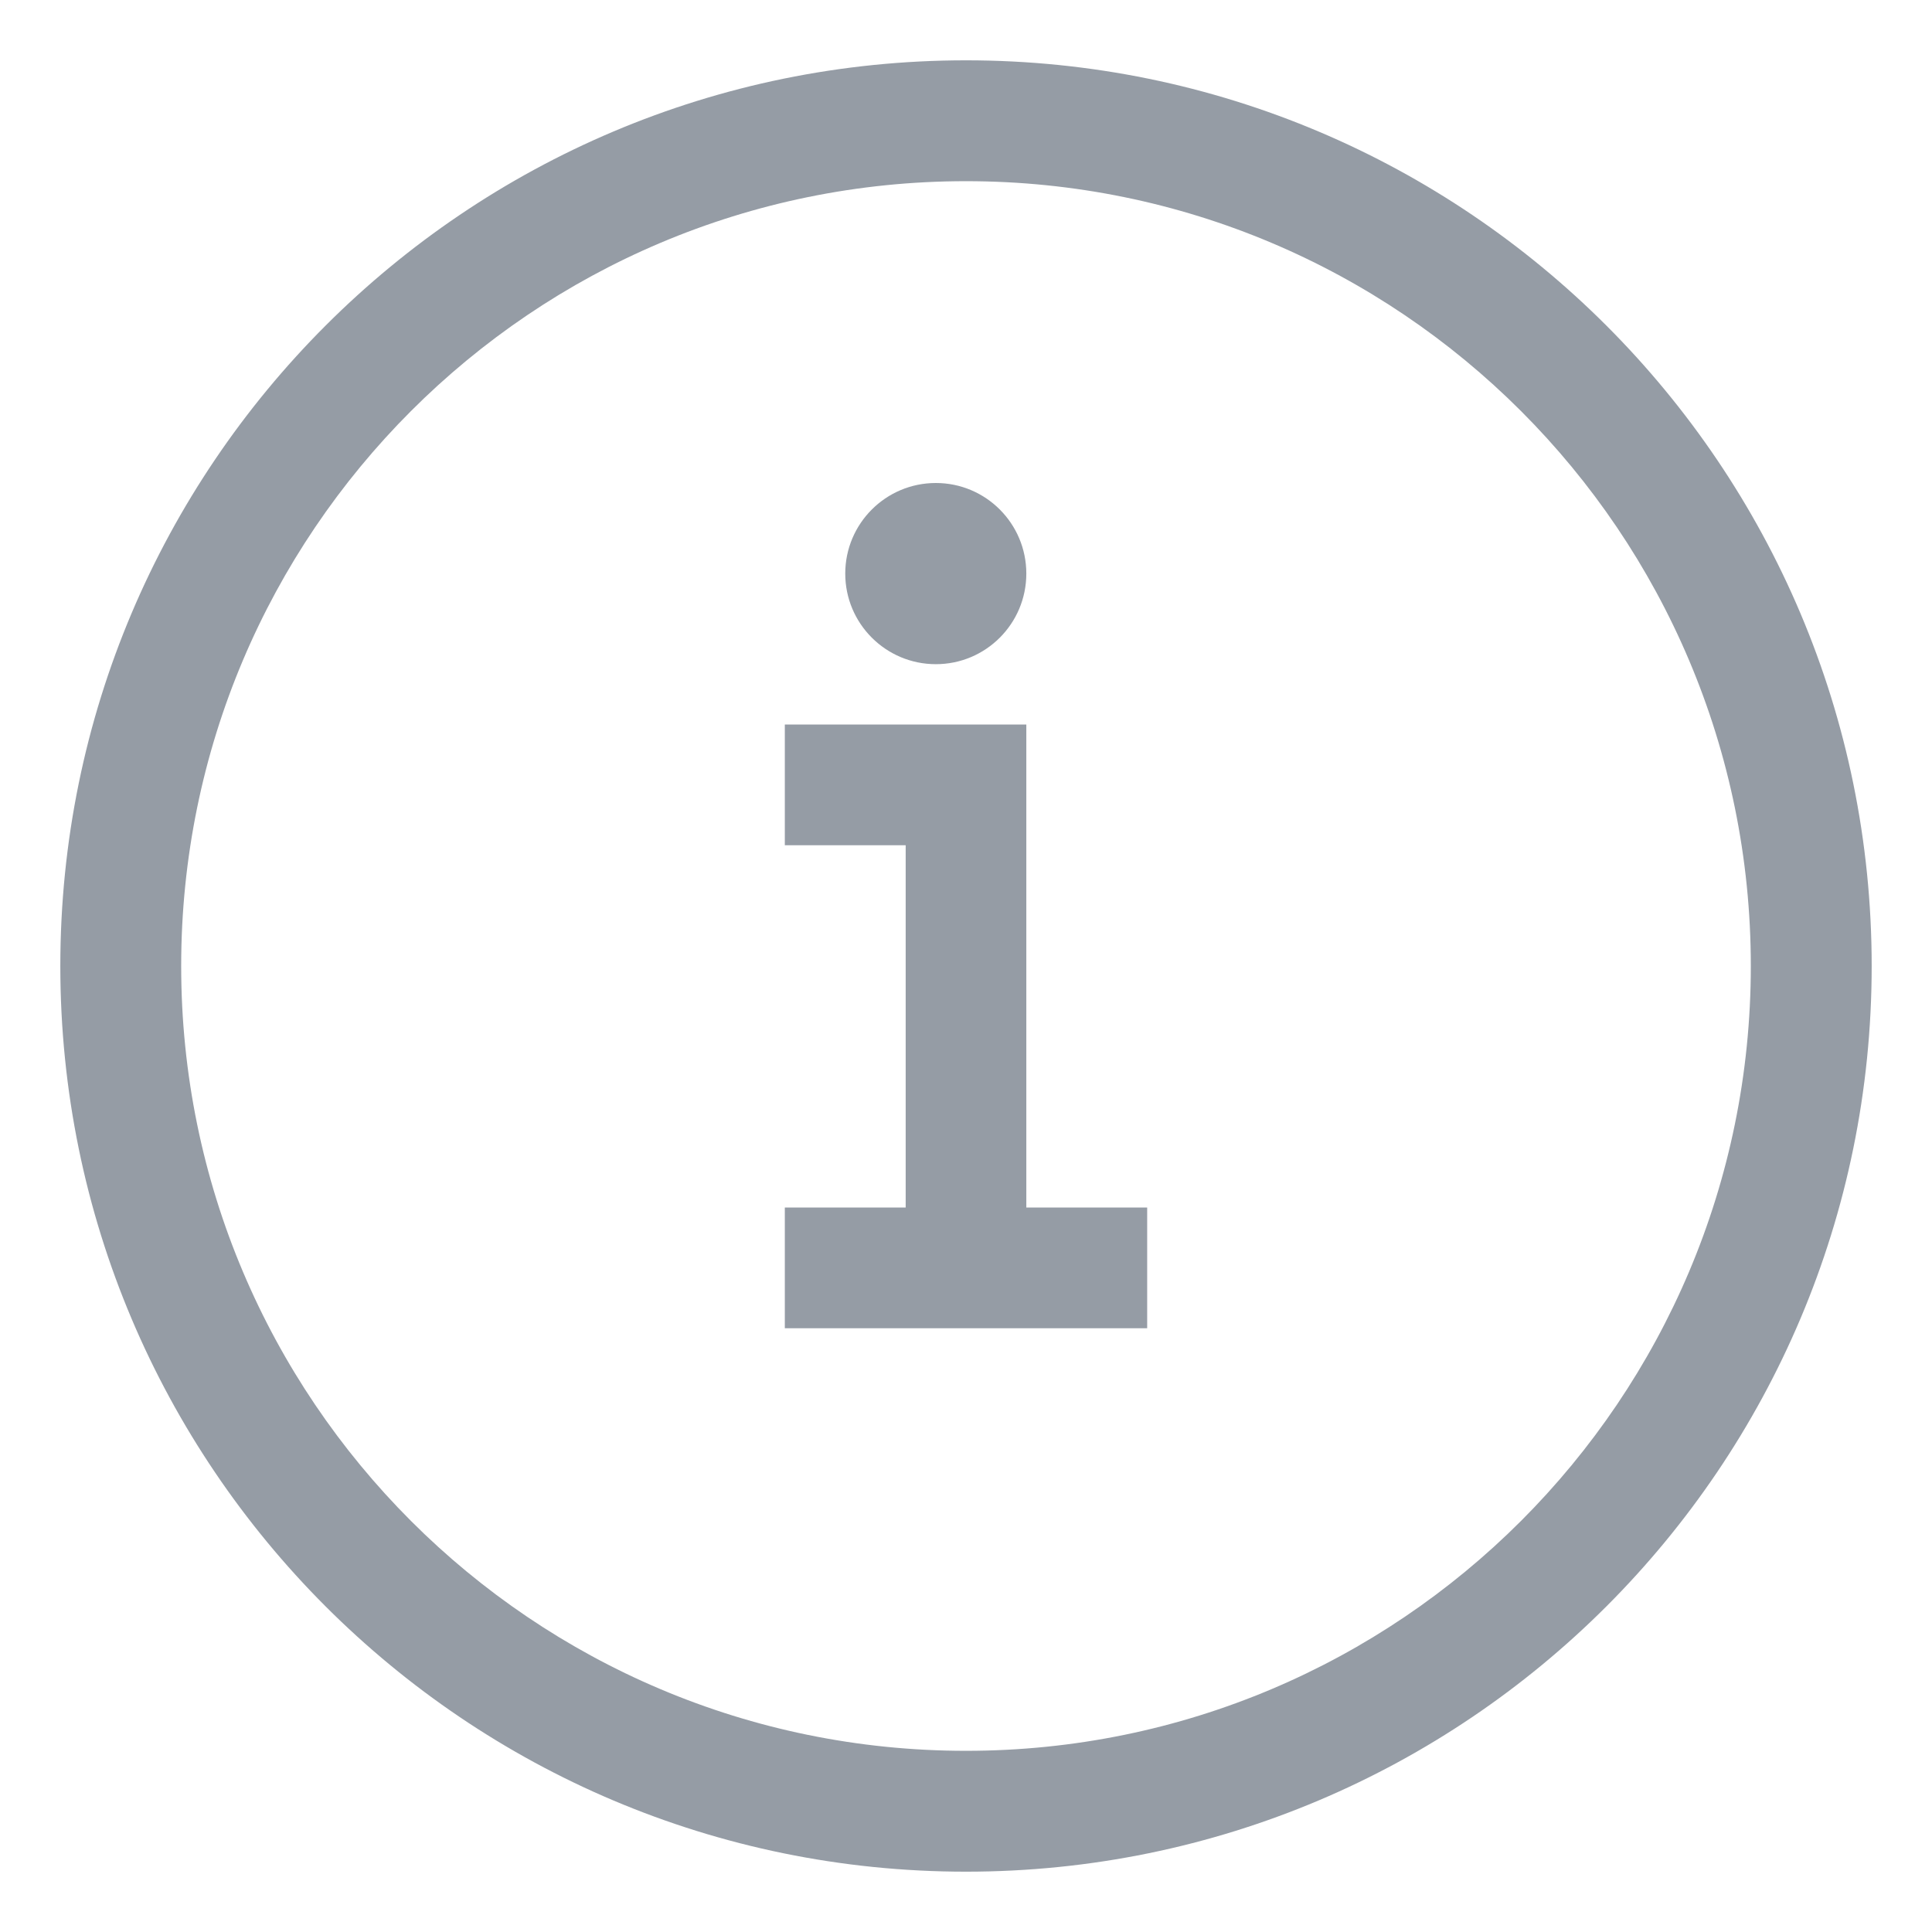 <svg width="18" height="18" viewBox="0 0 18 18" fill="none" xmlns="http://www.w3.org/2000/svg">
<path d="M9 0.562C13.66 0.562 17.438 4.34 17.438 9C17.438 13.66 13.66 17.438 9 17.438C4.34 17.438 0.562 13.66 0.562 9C0.562 4.34 4.34 0.562 9 0.562ZM9 1.688C4.961 1.688 1.688 4.961 1.688 9C1.688 13.039 4.961 16.312 9 16.312C13.039 16.312 16.312 13.039 16.312 9C16.312 4.961 13.039 1.688 9 1.688ZM9.562 6.75V11.25H10.688V12.375H7.312V11.25H8.438V7.875H7.312V6.75H9.562ZM8.719 4.5C9.185 4.5 9.562 4.878 9.562 5.344C9.562 5.81 9.185 6.188 8.719 6.188C8.253 6.188 7.875 5.81 7.875 5.344C7.875 4.878 8.253 4.5 8.719 4.5Z" fill="#959CA5"/>
</svg>

